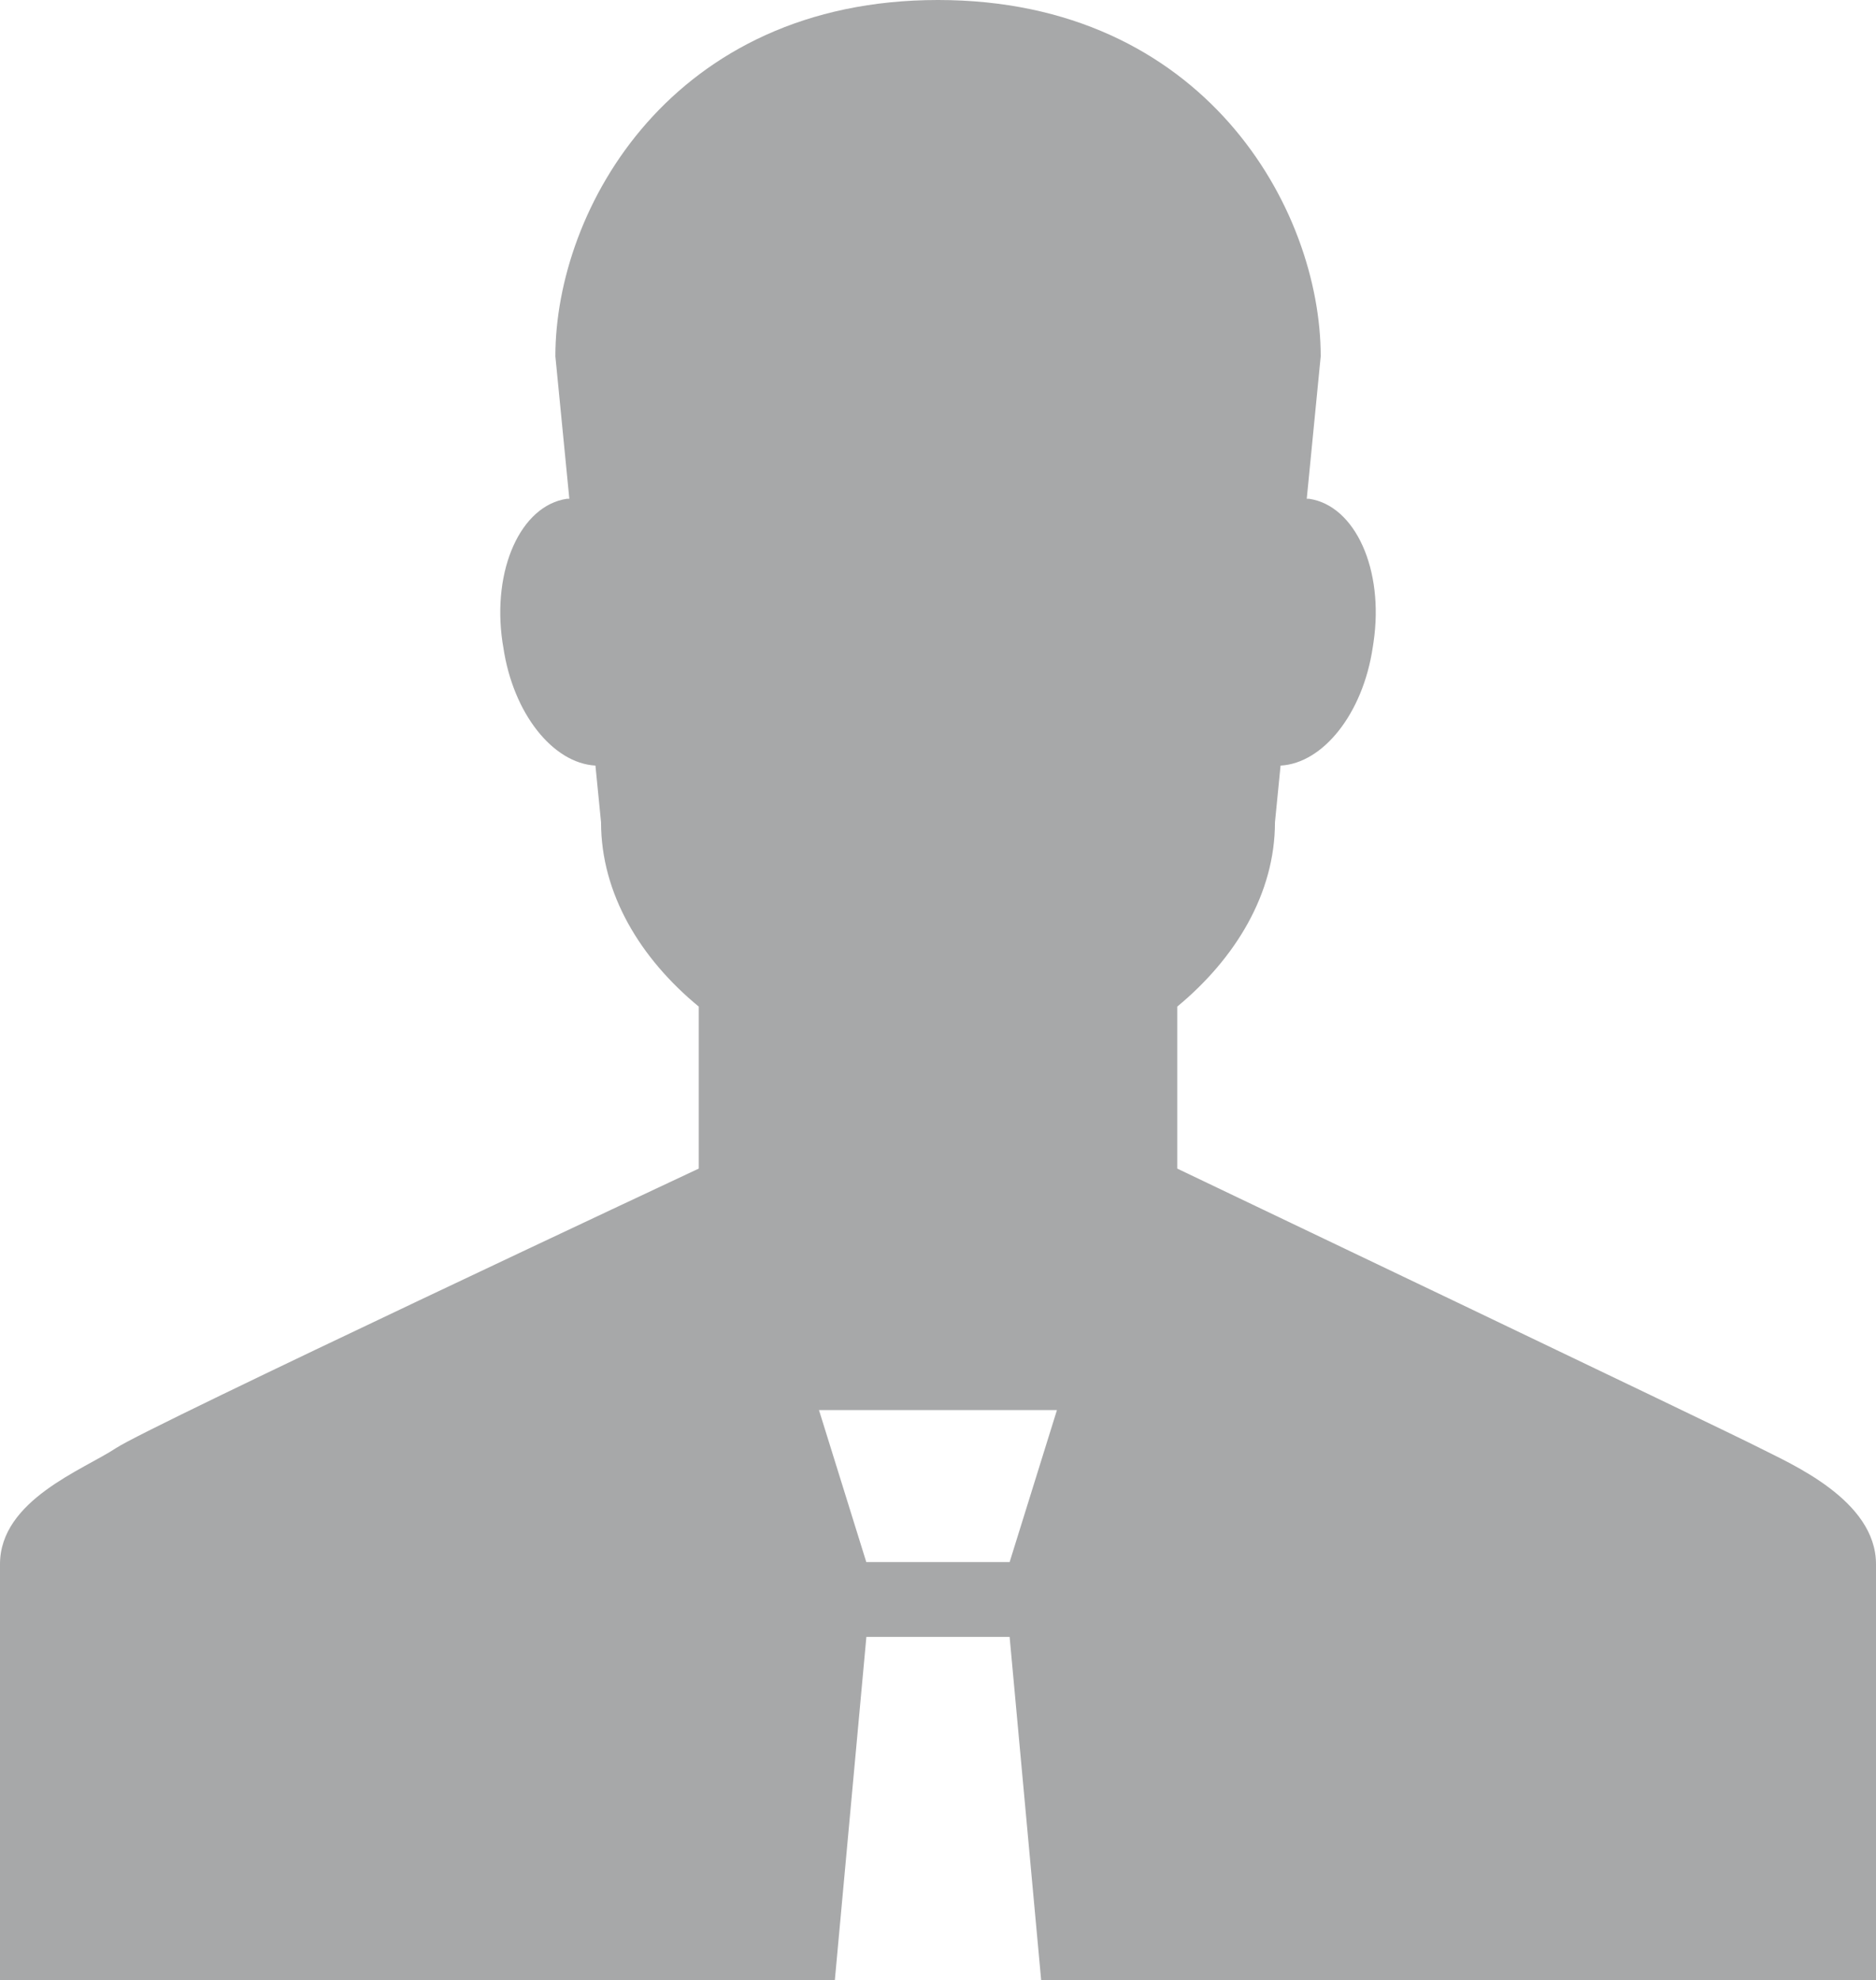<svg xmlns="http://www.w3.org/2000/svg" viewBox="0 0 237.84 251.01"><defs><style>.cls-1{fill:#a7a8a9;}</style></defs><title>Asset 1</title><g id="Layer_2" data-name="Layer 2"><g id="Layer_1-2" data-name="Layer 1"><path class="cls-1" d="M223.11,183.54c-3.85-2-73.86-35.42-73.86-35.42V127.59c7.35-6.08,12.39-14.29,12.39-23.36l.71-7.19c5.38-.29,10.44-6.57,11.69-15l.1-.66c1.35-9.16-2.31-17.3-8.18-18.16h-.29l1.77-18.06C167.44,26.46,152.66,0,118.92,0S70.41,26.46,70.41,45.16l1.77,18.06h-.3c-5.87.86-9.52,9-8.18,18.16l.11.66c1.24,8.42,6.3,14.7,11.68,15l.71,7.19c0,9.07,5,17.28,12.39,23.36v20.53S18.83,180.8,14.72,183.54,0,190.13,0,198.26V251H105.84l4-43.52H128L132,251H237.84V198.26C237.84,190.13,227,185.53,223.11,183.54ZM128,198H109.83l-6-19.27H134Z"/></g></g></svg>
